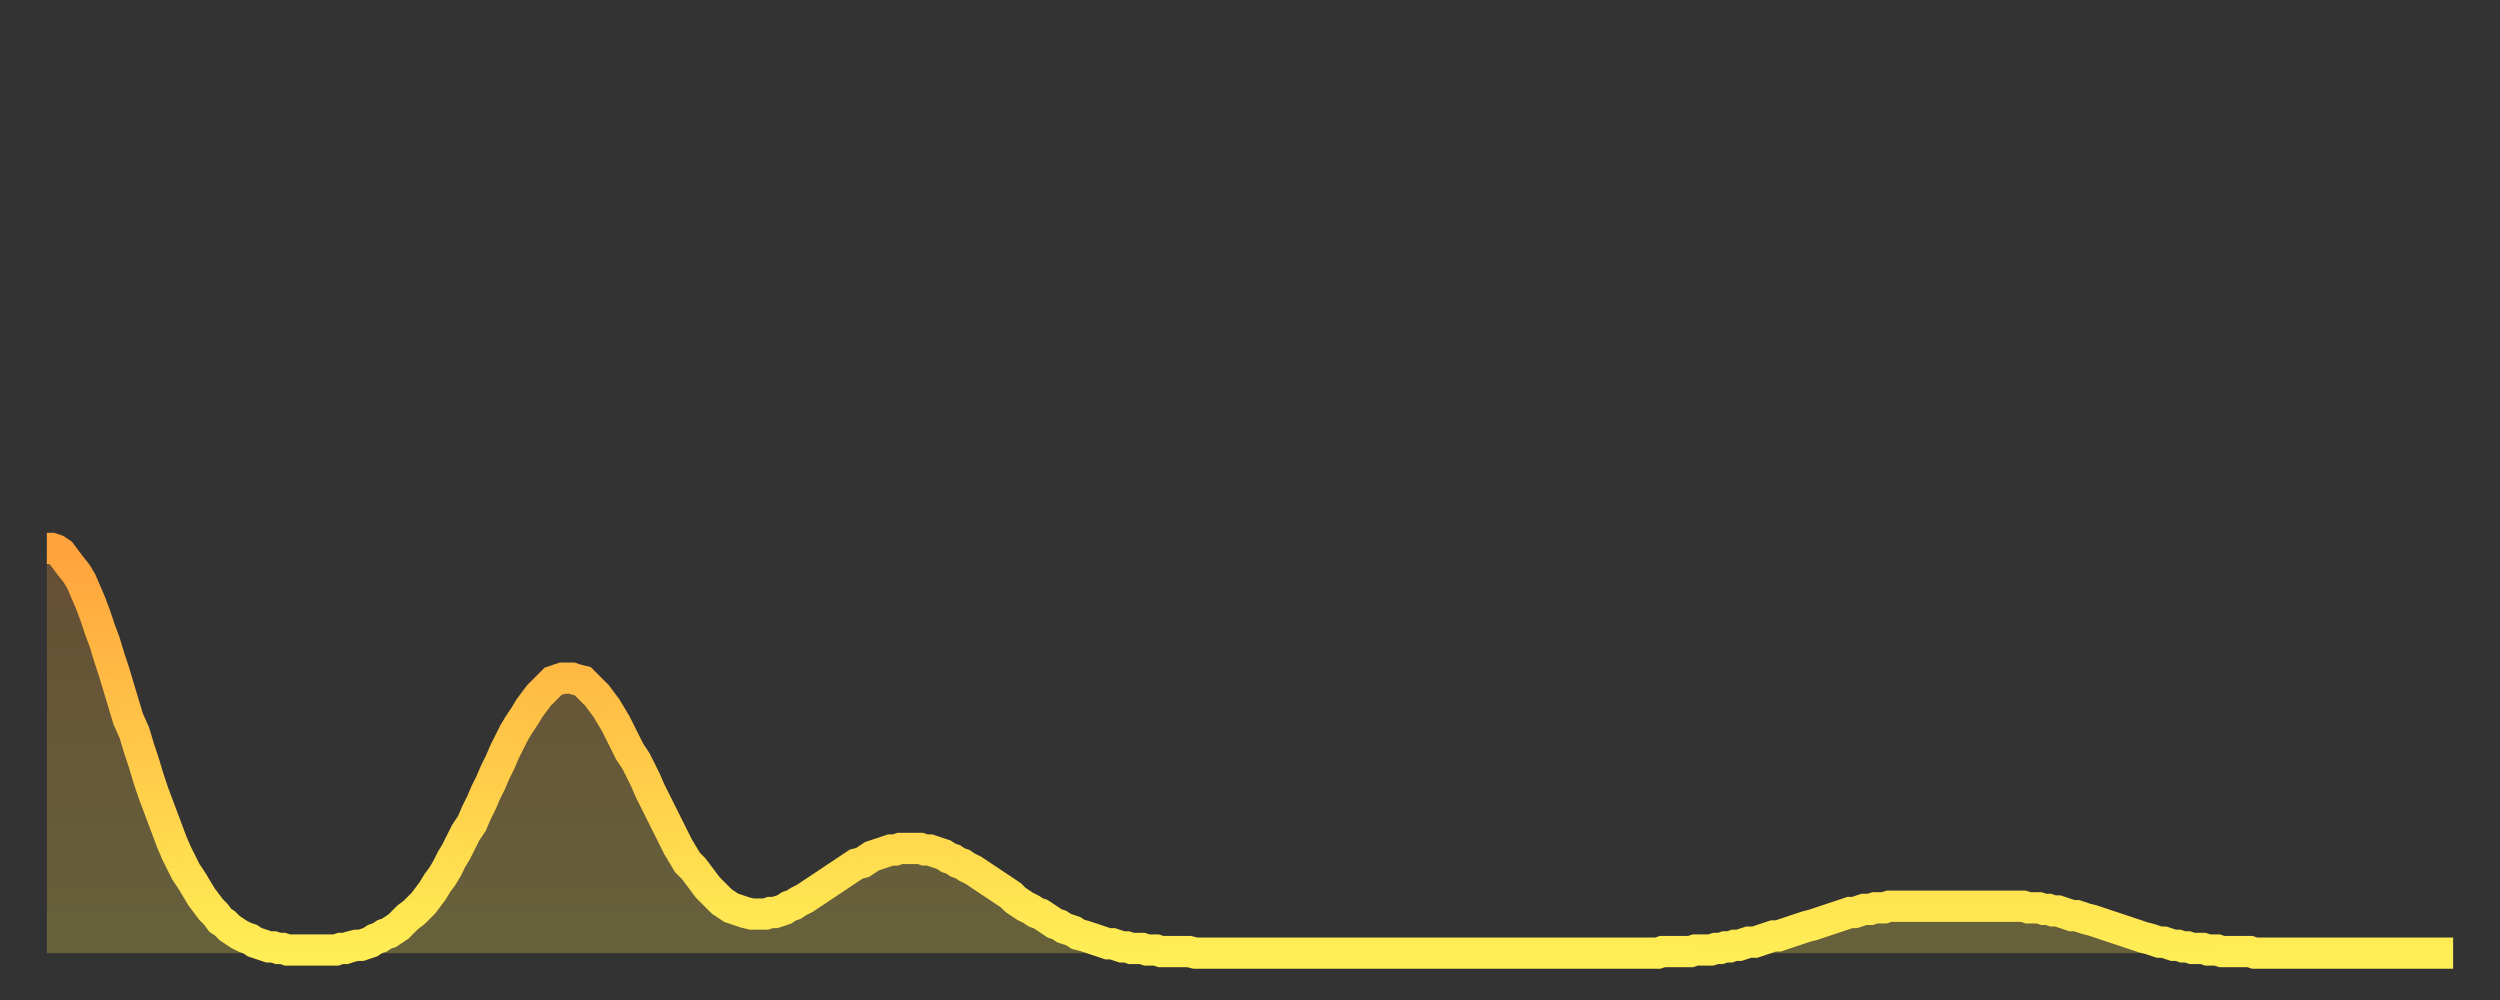 <?xml version="1.0" encoding="utf-8" ?>
<svg baseProfile="full" height="64" version="1.1" width="160" xmlns="http://www.w3.org/2000/svg" xmlns:ev="http://www.w3.org/2001/xml-events" xmlns:xlink="http://www.w3.org/1999/xlink"><rect width="100%" height="100%" fill="#333333" stroke="none"/><defs><linearGradient id="id253552" x1="0" x2="0" y1="0" y2="1"><stop offset="0%" stop-color="#ffa33c" /><stop offset="50%" stop-color="#ffc848" /><stop offset="100%" stop-color="#ffee55" /></linearGradient></defs><g transform="translate(3,3)"><g><path d="M 0.0 32.1 L 0.3 32.1 0.6 32.2 0.9 32.4 1.2 32.8 1.5 33.2 1.9 33.7 2.2 34.2 2.5 34.9 2.8 35.6 3.1 36.4 3.4 37.3 3.7 38.1 4.0 39.1 4.3 40.0 4.6 41.0 4.9 42.0 5.2 43.0 5.6 43.9 5.9 44.9 6.2 45.8 6.5 46.8 6.8 47.7 7.1 48.5 7.4 49.3 7.7 50.1 8.0 50.9 8.3 51.6 8.6 52.2 8.9 52.8 9.3 53.4 9.6 53.9 9.9 54.4 10.2 54.8 10.5 55.2 10.8 55.5 11.1 55.9 11.4 56.1 11.7 56.4 12.0 56.6 12.3 56.8 12.7 57.0 13.0 57.1 13.3 57.3 13.6 57.4 13.9 57.5 14.2 57.6 14.5 57.6 14.8 57.7 15.1 57.7 15.4 57.8 15.7 57.8 16.0 57.8 16.4 57.8 16.7 57.8 17.0 57.8 17.3 57.8 17.6 57.8 17.9 57.8 18.2 57.8 18.5 57.8 18.8 57.7 19.1 57.7 19.4 57.6 19.8 57.5 20.1 57.5 20.4 57.4 20.7 57.3 21.0 57.1 21.3 57.0 21.6 56.8 21.9 56.7 22.2 56.5 22.5 56.3 22.8 56.0 23.1 55.7 23.5 55.4 23.8 55.1 24.1 54.8 24.4 54.4 24.7 54.0 25.0 53.5 25.3 53.1 25.6 52.6 25.9 52.0 26.2 51.5 26.5 50.9 26.8 50.3 27.2 49.7 27.5 49.0 27.8 48.4 28.1 47.7 28.4 47.1 28.7 46.4 29.0 45.8 29.3 45.1 29.6 44.5 29.9 43.9 30.2 43.4 30.6 42.8 30.9 42.3 31.2 41.9 31.5 41.5 31.8 41.2 32.1 40.9 32.4 40.6 32.7 40.5 33.0 40.4 33.3 40.4 33.6 40.4 33.9 40.5 34.3 40.6 34.6 40.9 34.9 41.2 35.2 41.5 35.5 41.9 35.8 42.3 36.1 42.8 36.4 43.3 36.7 43.9 37.0 44.5 37.3 45.1 37.7 45.7 38.0 46.3 38.3 46.9 38.6 47.6 38.9 48.2 39.2 48.8 39.5 49.4 39.8 50.0 40.1 50.6 40.4 51.2 40.7 51.7 41.0 52.2 41.4 52.6 41.7 53.0 42.0 53.4 42.3 53.8 42.6 54.1 42.9 54.4 43.2 54.7 43.5 54.9 43.8 55.1 44.1 55.2 44.4 55.3 44.7 55.4 45.1 55.5 45.4 55.5 45.7 55.5 46.0 55.5 46.3 55.4 46.6 55.4 46.9 55.3 47.2 55.2 47.5 55.0 47.8 54.9 48.1 54.7 48.5 54.5 48.8 54.3 49.1 54.1 49.4 53.9 49.7 53.7 50.0 53.5 50.3 53.3 50.6 53.1 50.9 52.9 51.2 52.7 51.5 52.5 51.8 52.3 52.2 52.2 52.5 52.0 52.8 51.8 53.1 51.7 53.4 51.6 53.7 51.5 54.0 51.4 54.3 51.4 54.6 51.3 54.9 51.3 55.2 51.3 55.6 51.3 55.9 51.3 56.2 51.4 56.5 51.4 56.8 51.5 57.1 51.6 57.4 51.7 57.7 51.9 58.0 52.0 58.3 52.2 58.6 52.3 58.9 52.5 59.3 52.7 59.6 52.9 59.9 53.1 60.2 53.3 60.5 53.5 60.8 53.7 61.1 53.9 61.4 54.1 61.7 54.3 62.0 54.6 62.3 54.8 62.6 55.0 63.0 55.2 63.3 55.4 63.6 55.5 63.9 55.7 64.2 55.9 64.5 56.1 64.8 56.2 65.1 56.4 65.4 56.5 65.7 56.6 66.0 56.8 66.4 56.9 66.7 57.0 67.0 57.1 67.3 57.2 67.6 57.3 67.9 57.4 68.2 57.4 68.5 57.5 68.8 57.6 69.1 57.6 69.4 57.7 69.7 57.7 70.1 57.7 70.4 57.8 70.7 57.8 71.0 57.8 71.3 57.9 71.6 57.9 71.9 57.9 72.2 57.9 72.5 57.9 72.8 57.9 73.1 57.9 73.5 58.0 73.8 58.0 74.1 58.0 74.4 58.0 74.7 58.0 75.0 58.0 75.3 58.0 75.6 58.0 75.9 58.0 76.2 58.0 76.5 58.0 76.8 58.0 77.2 58.0 77.5 58.0 77.8 58.0 78.1 58.0 78.4 58.0 78.7 58.0 79.0 58.0 79.3 58.0 79.6 58.0 79.9 58.0 80.2 58.0 80.5 58.0 80.9 58.0 81.2 58.0 81.5 58.0 81.8 58.0 82.1 58.0 82.4 58.0 82.7 58.0 83.0 58.0 83.3 58.0 83.6 58.0 83.9 58.0 84.3 58.0 84.6 58.0 84.9 58.0 85.2 58.0 85.5 58.0 85.8 58.0 86.1 58.0 86.4 58.0 86.7 58.0 87.0 58.0 87.3 58.0 87.6 58.0 88.0 58.0 88.3 58.0 88.6 58.0 88.9 58.0 89.2 58.0 89.5 58.0 89.8 58.0 90.1 58.0 90.4 58.0 90.7 58.0 91.0 58.0 91.4 58.0 91.7 58.0 92.0 58.0 92.3 58.0 92.6 58.0 92.9 58.0 93.2 58.0 93.5 58.0 93.8 58.0 94.1 58.0 94.4 58.0 94.7 58.0 95.1 58.0 95.4 58.0 95.7 58.0 96.0 58.0 96.3 58.0 96.6 58.0 96.9 58.0 97.2 58.0 97.5 58.0 97.8 58.0 98.1 58.0 98.4 58.0 98.8 58.0 99.1 58.0 99.4 58.0 99.7 58.0 100.0 58.0 100.3 58.0 100.6 58.0 100.9 58.0 101.2 58.0 101.5 58.0 101.8 58.0 102.2 58.0 102.5 58.0 102.8 58.0 103.1 58.0 103.4 57.9 103.7 57.9 104.0 57.9 104.3 57.9 104.6 57.9 104.9 57.9 105.2 57.9 105.5 57.8 105.9 57.8 106.2 57.8 106.5 57.8 106.8 57.7 107.1 57.7 107.4 57.6 107.7 57.6 108.0 57.5 108.3 57.5 108.6 57.4 108.9 57.3 109.3 57.3 109.6 57.2 109.9 57.1 110.2 57.0 110.5 56.9 110.8 56.9 111.1 56.8 111.4 56.7 111.7 56.6 112.0 56.5 112.3 56.4 112.6 56.3 113.0 56.2 113.3 56.1 113.6 56.0 113.9 55.9 114.2 55.8 114.5 55.7 114.8 55.6 115.1 55.5 115.4 55.4 115.7 55.4 116.0 55.3 116.3 55.2 116.7 55.2 117.0 55.1 117.3 55.1 117.6 55.1 117.9 55.0 118.2 55.0 118.5 55.0 118.8 55.0 119.1 55.0 119.4 55.0 119.7 55.0 120.1 55.0 120.4 55.0 120.7 55.0 121.0 55.0 121.3 55.0 121.6 55.0 121.9 55.0 122.2 55.0 122.5 55.0 122.8 55.0 123.1 55.0 123.4 55.0 123.8 55.0 124.1 55.0 124.4 55.0 124.7 55.0 125.0 55.0 125.3 55.0 125.6 55.0 125.9 55.0 126.2 55.0 126.5 55.0 126.8 55.1 127.2 55.1 127.5 55.1 127.8 55.2 128.1 55.2 128.4 55.3 128.7 55.3 129.0 55.4 129.3 55.5 129.6 55.6 129.9 55.6 130.2 55.7 130.5 55.8 130.9 55.9 131.2 56.0 131.5 56.1 131.8 56.2 132.1 56.3 132.4 56.4 132.7 56.5 133.0 56.6 133.3 56.7 133.6 56.8 133.9 56.9 134.2 57.0 134.6 57.1 134.9 57.2 135.2 57.3 135.5 57.3 135.8 57.4 136.1 57.5 136.4 57.5 136.7 57.6 137.0 57.6 137.3 57.7 137.6 57.7 138.0 57.7 138.3 57.8 138.6 57.8 138.9 57.8 139.2 57.9 139.5 57.9 139.8 57.9 140.1 57.9 140.4 57.9 140.7 57.9 141.0 57.9 141.3 58.0 141.7 58.0 142.0 58.0 142.3 58.0 142.6 58.0 142.9 58.0 143.2 58.0 143.5 58.0 143.8 58.0 144.1 58.0 144.4 58.0 144.7 58.0 145.1 58.0 145.4 58.0 145.7 58.0 146.0 58.0 146.3 58.0 146.6 58.0 146.9 58.0 147.2 58.0 147.5 58.0 147.8 58.0 148.1 58.0 148.4 58.0 148.8 58.0 149.1 58.0 149.4 58.0 149.7 58.0 150.0 58.0 150.3 58.0 150.6 58.0 150.9 58.0 151.2 58.0 151.5 58.0 151.8 58.0 152.1 58.0 152.5 58.0 152.8 58.0 153.1 58.0 153.4 58.0 153.7 58.0 154.0 58.0" fill="none" id="graph-curve" opacity="1" stroke="url(#id253552)" stroke-width="2" /><path d="M 0 58 L 0.0 32.1 0.3 32.1 0.6 32.2 0.9 32.4 1.2 32.8 1.5 33.2 1.9 33.7 2.2 34.2 2.5 34.9 2.8 35.6 3.1 36.4 3.4 37.3 3.7 38.1 4.0 39.1 4.3 40.0 4.6 41.0 4.9 42.0 5.2 43.0 5.6 43.9 5.9 44.9 6.2 45.8 6.5 46.8 6.8 47.7 7.1 48.5 7.4 49.3 7.7 50.1 8.0 50.9 8.3 51.6 8.6 52.2 8.9 52.8 9.3 53.4 9.6 53.9 9.9 54.4 10.2 54.8 10.5 55.2 10.8 55.5 11.1 55.9 11.4 56.1 11.7 56.4 12.0 56.6 12.3 56.8 12.7 57.0 13.0 57.1 13.3 57.3 13.6 57.4 13.9 57.5 14.2 57.6 14.5 57.6 14.8 57.7 15.1 57.7 15.4 57.8 15.7 57.8 16.0 57.8 16.4 57.8 16.7 57.8 17.0 57.8 17.3 57.8 17.6 57.8 17.9 57.8 18.2 57.8 18.5 57.8 18.8 57.7 19.1 57.7 19.4 57.6 19.8 57.5 20.1 57.5 20.4 57.4 20.7 57.3 21.0 57.1 21.3 57.0 21.6 56.8 21.9 56.7 22.2 56.5 22.5 56.3 22.8 56.0 23.1 55.7 23.5 55.4 23.8 55.1 24.1 54.8 24.4 54.4 24.7 54.0 25.0 53.5 25.3 53.1 25.6 52.6 25.9 52.0 26.2 51.5 26.5 50.9 26.8 50.3 27.2 49.7 27.5 49.0 27.8 48.4 28.1 47.7 28.4 47.1 28.7 46.4 29.0 45.8 29.3 45.1 29.6 44.5 29.9 43.9 30.2 43.4 30.6 42.8 30.9 42.3 31.2 41.9 31.5 41.5 31.8 41.2 32.1 40.9 32.4 40.6 32.7 40.5 33.0 40.4 33.3 40.4 33.6 40.4 33.9 40.5 34.3 40.6 34.6 40.9 34.9 41.2 35.2 41.5 35.5 41.9 35.8 42.3 36.1 42.8 36.4 43.3 36.7 43.9 37.0 44.5 37.3 45.1 37.7 45.7 38.0 46.3 38.3 46.9 38.6 47.6 38.9 48.2 39.2 48.8 39.5 49.4 39.8 50.0 40.1 50.6 40.4 51.2 40.7 51.7 41.0 52.2 41.4 52.6 41.7 53.0 42.0 53.4 42.3 53.8 42.6 54.1 42.9 54.4 43.2 54.7 43.5 54.9 43.8 55.1 44.1 55.2 44.4 55.3 44.7 55.4 45.1 55.5 45.4 55.5 45.7 55.5 46.0 55.5 46.3 55.4 46.6 55.4 46.9 55.3 47.2 55.2 47.5 55.0 47.8 54.9 48.1 54.7 48.5 54.5 48.8 54.3 49.1 54.1 49.4 53.9 49.7 53.7 50.0 53.5 50.3 53.3 50.6 53.1 50.9 52.9 51.2 52.7 51.5 52.5 51.8 52.3 52.2 52.2 52.5 52.0 52.8 51.8 53.1 51.7 53.4 51.6 53.7 51.5 54.0 51.4 54.3 51.4 54.6 51.3 54.9 51.3 55.2 51.3 55.6 51.3 55.9 51.3 56.2 51.4 56.5 51.4 56.8 51.5 57.1 51.6 57.4 51.7 57.7 51.9 58.0 52.0 58.3 52.2 58.6 52.3 58.9 52.5 59.3 52.7 59.6 52.9 59.9 53.1 60.2 53.3 60.5 53.5 60.8 53.7 61.1 53.9 61.4 54.1 61.7 54.3 62.0 54.6 62.3 54.8 62.6 55.0 63.0 55.2 63.3 55.4 63.6 55.5 63.9 55.7 64.2 55.9 64.5 56.1 64.8 56.2 65.1 56.4 65.4 56.5 65.7 56.6 66.0 56.8 66.4 56.9 66.7 57.0 67.0 57.1 67.3 57.2 67.6 57.3 67.9 57.4 68.2 57.4 68.5 57.5 68.8 57.6 69.1 57.6 69.4 57.7 69.7 57.7 70.1 57.7 70.4 57.8 70.7 57.8 71.0 57.8 71.3 57.9 71.6 57.9 71.9 57.9 72.2 57.9 72.5 57.9 72.8 57.9 73.1 57.9 73.5 58.0 73.8 58.0 74.1 58.0 74.4 58.0 74.7 58.0 75.0 58.0 75.3 58.0 75.6 58.0 75.9 58.0 76.2 58.0 76.5 58.0 76.8 58.0 77.2 58.0 77.5 58.0 77.8 58.0 78.1 58.0 78.4 58.0 78.7 58.0 79.0 58.0 79.3 58.0 79.6 58.0 79.9 58.0 80.2 58.0 80.5 58.0 80.9 58.0 81.2 58.0 81.5 58.0 81.8 58.0 82.1 58.0 82.4 58.0 82.7 58.0 83.0 58.0 83.3 58.0 83.6 58.0 83.9 58.0 84.3 58.0 84.6 58.0 84.9 58.0 85.2 58.0 85.5 58.0 85.8 58.0 86.1 58.0 86.4 58.0 86.7 58.0 87.0 58.0 87.3 58.0 87.6 58.0 88.0 58.0 88.3 58.0 88.6 58.0 88.9 58.0 89.2 58.0 89.5 58.0 89.8 58.0 90.1 58.0 90.4 58.0 90.7 58.0 91.0 58.0 91.4 58.0 91.7 58.0 92.0 58.0 92.3 58.0 92.6 58.0 92.9 58.0 93.2 58.0 93.5 58.0 93.8 58.0 94.1 58.0 94.4 58.0 94.7 58.0 95.1 58.0 95.4 58.0 95.7 58.0 96.0 58.0 96.3 58.0 96.6 58.0 96.9 58.0 97.2 58.0 97.5 58.0 97.8 58.0 98.1 58.0 98.4 58.0 98.8 58.0 99.1 58.0 99.4 58.0 99.7 58.0 100.0 58.0 100.3 58.0 100.6 58.0 100.9 58.0 101.2 58.0 101.5 58.0 101.8 58.0 102.2 58.0 102.5 58.0 102.8 58.0 103.1 58.0 103.4 57.9 103.7 57.9 104.0 57.9 104.3 57.9 104.6 57.9 104.9 57.9 105.2 57.9 105.5 57.8 105.9 57.8 106.2 57.8 106.5 57.8 106.8 57.7 107.1 57.7 107.4 57.6 107.7 57.6 108.0 57.5 108.3 57.5 108.6 57.4 108.9 57.3 109.3 57.3 109.6 57.2 109.9 57.1 110.2 57.0 110.5 56.9 110.8 56.9 111.1 56.8 111.4 56.7 111.7 56.6 112.0 56.5 112.3 56.4 112.6 56.3 113.0 56.2 113.3 56.1 113.6 56.0 113.9 55.9 114.2 55.8 114.5 55.7 114.8 55.6 115.1 55.5 115.4 55.4 115.7 55.4 116.0 55.3 116.3 55.2 116.7 55.2 117.0 55.1 117.3 55.1 117.6 55.1 117.9 55.0 118.2 55.0 118.5 55.0 118.8 55.0 119.1 55.0 119.4 55.0 119.7 55.0 120.1 55.0 120.4 55.0 120.7 55.0 121.0 55.0 121.3 55.0 121.6 55.0 121.9 55.0 122.2 55.0 122.5 55.0 122.8 55.0 123.1 55.0 123.4 55.0 123.8 55.0 124.1 55.0 124.4 55.0 124.7 55.0 125.0 55.0 125.3 55.0 125.6 55.0 125.9 55.0 126.2 55.0 126.5 55.0 126.8 55.1 127.2 55.1 127.5 55.1 127.8 55.2 128.1 55.2 128.4 55.3 128.7 55.3 129.0 55.4 129.3 55.5 129.6 55.6 129.9 55.6 130.2 55.7 130.5 55.8 130.9 55.9 131.2 56.0 131.5 56.1 131.8 56.2 132.1 56.3 132.4 56.4 132.7 56.5 133.0 56.6 133.3 56.7 133.6 56.8 133.9 56.9 134.2 57.0 134.6 57.1 134.9 57.2 135.2 57.3 135.5 57.3 135.8 57.4 136.1 57.5 136.4 57.5 136.7 57.6 137.0 57.6 137.3 57.7 137.6 57.7 138.0 57.7 138.3 57.8 138.6 57.8 138.9 57.8 139.2 57.9 139.5 57.9 139.8 57.9 140.1 57.9 140.4 57.9 140.7 57.9 141.0 57.9 141.3 58.0 141.7 58.0 142.0 58.0 142.3 58.0 142.6 58.0 142.9 58.0 143.2 58.0 143.5 58.0 143.8 58.0 144.1 58.0 144.4 58.0 144.7 58.0 145.1 58.0 145.4 58.0 145.7 58.0 146.0 58.0 146.3 58.0 146.6 58.0 146.9 58.0 147.2 58.0 147.5 58.0 147.8 58.0 148.1 58.0 148.4 58.0 148.8 58.0 149.1 58.0 149.4 58.0 149.7 58.0 150.0 58.0 150.3 58.0 150.6 58.0 150.9 58.0 151.2 58.0 151.5 58.0 151.8 58.0 152.1 58.0 152.5 58.0 152.8 58.0 153.1 58.0 153.4 58.0 153.7 58.0 154.0 58.0 154 58" fill="url(#id253552)" fill-opacity=".25" id="graph-shadow" /></g></g></svg>